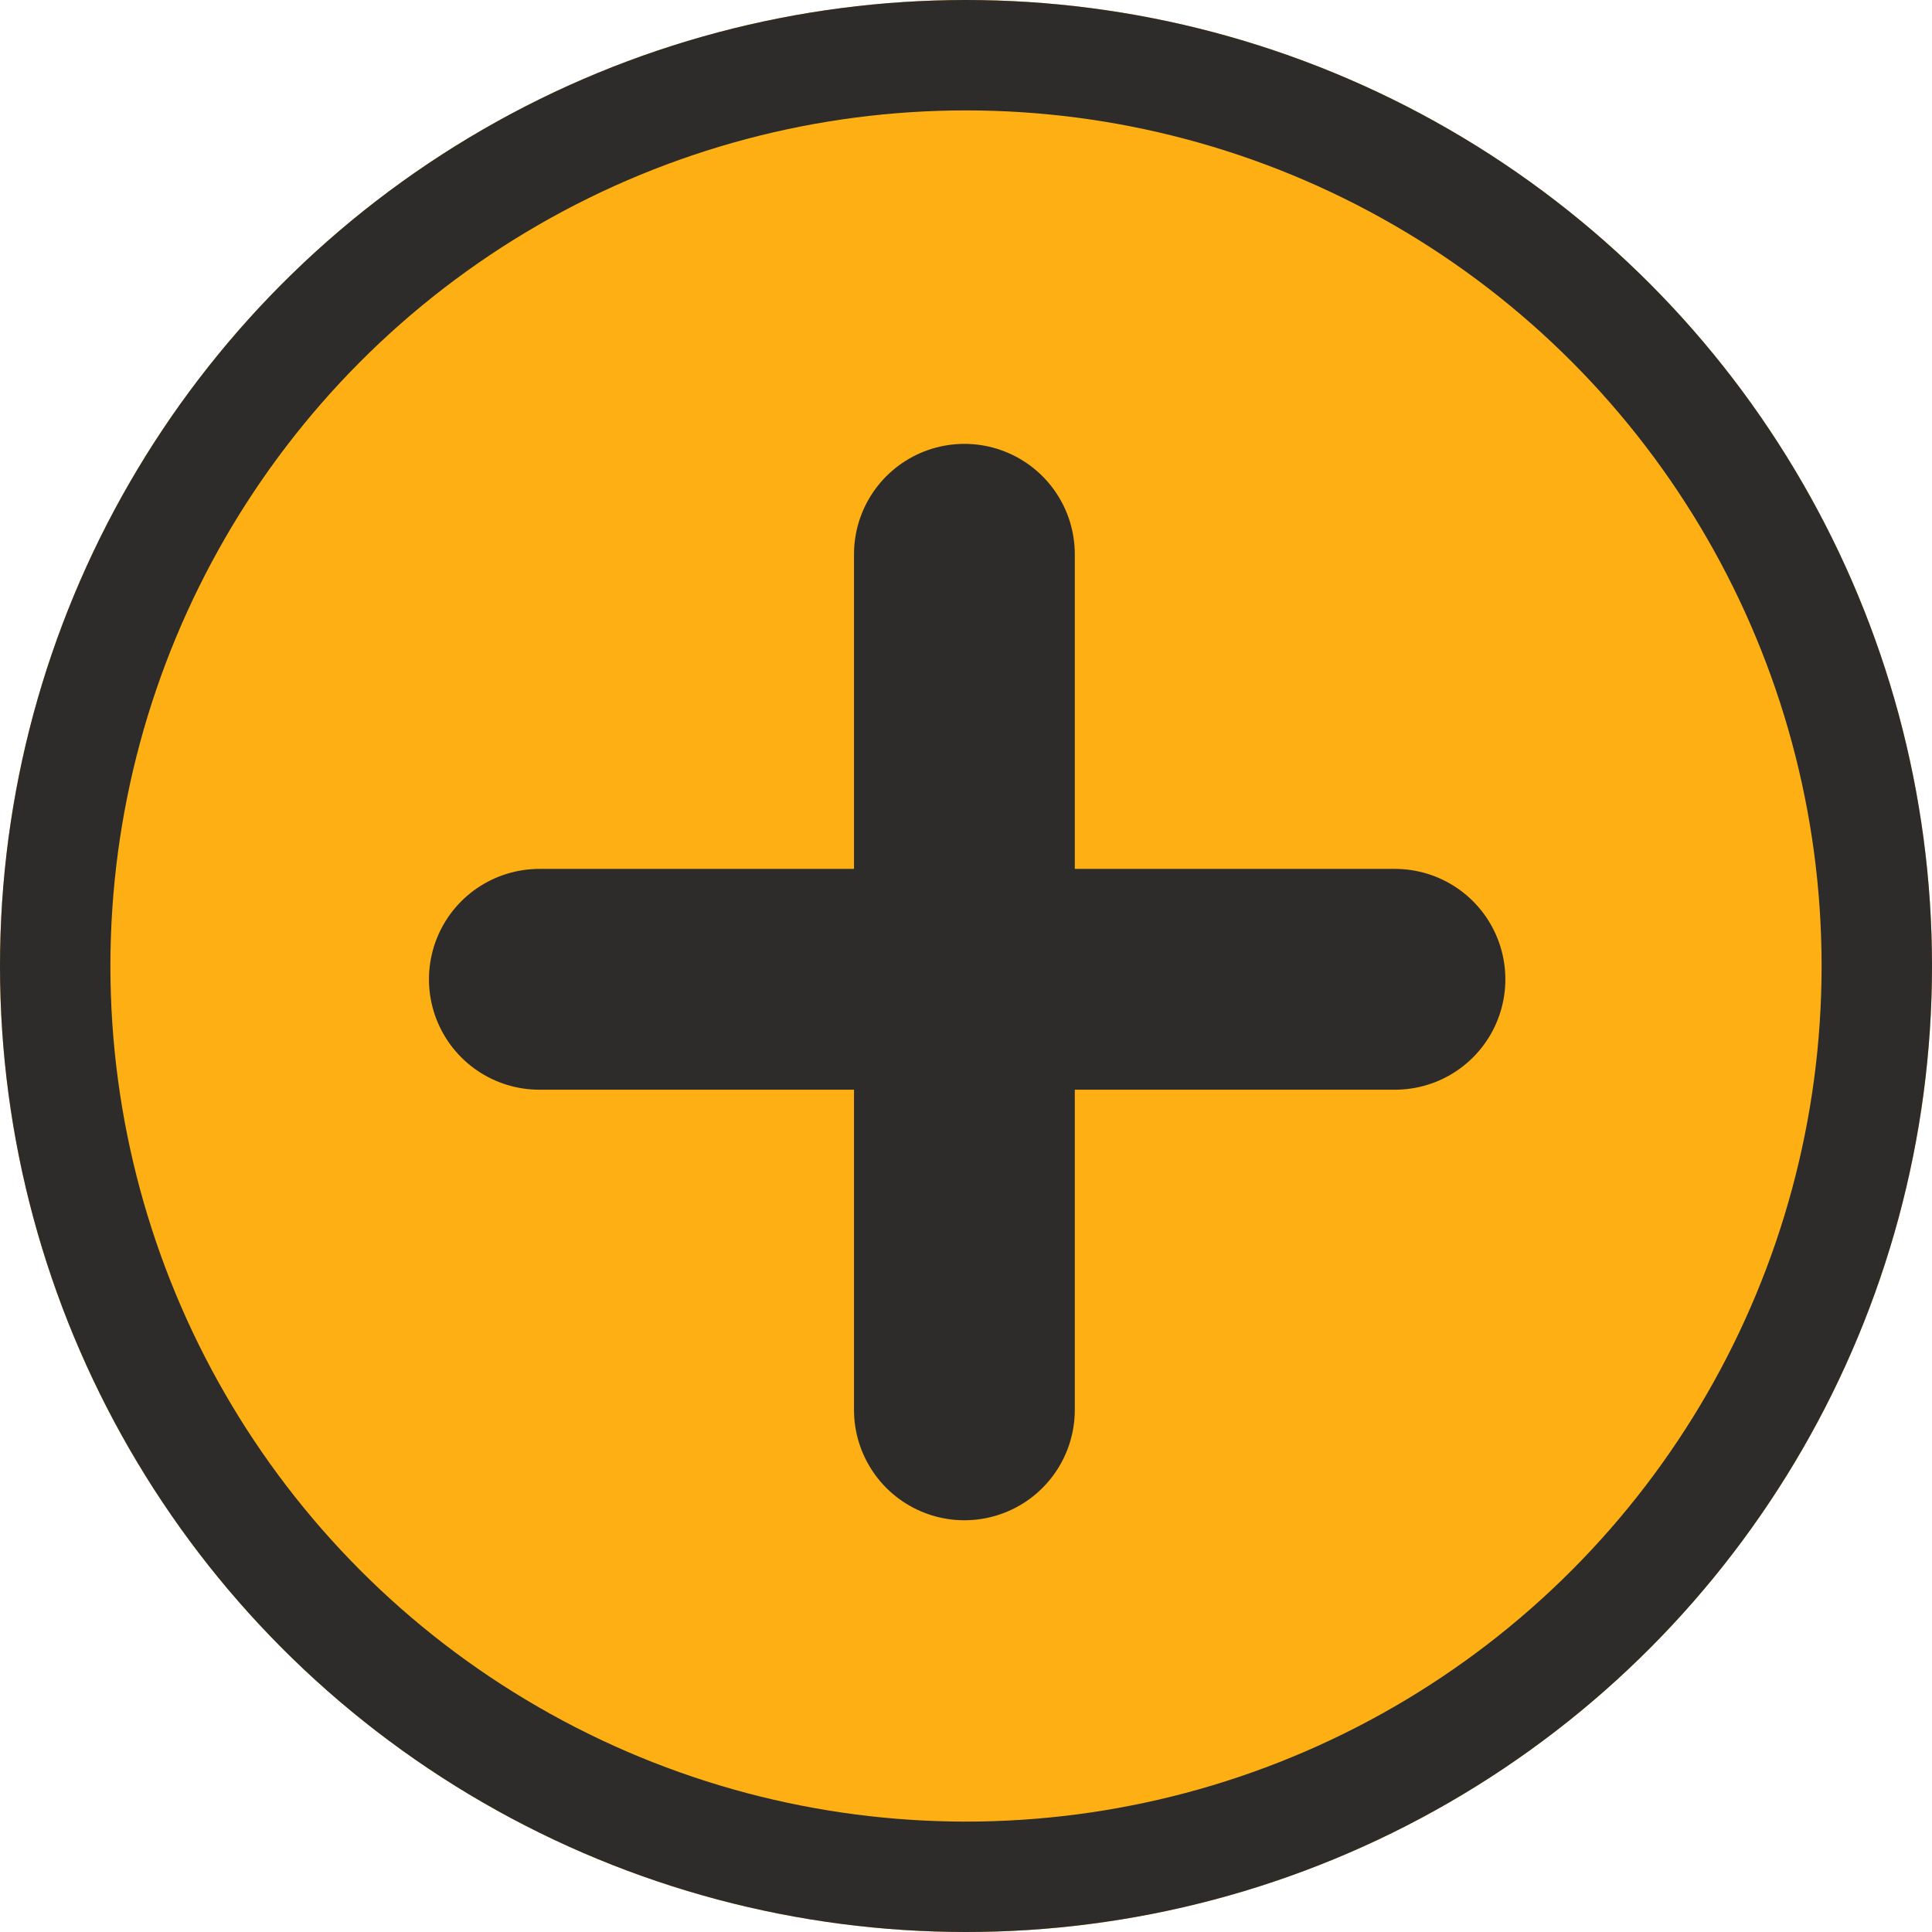 <?xml version="1.0" encoding="utf-8"?>
<!-- Generator: Adobe Illustrator 23.0.1, SVG Export Plug-In . SVG Version: 6.00 Build 0)  -->
<svg version="1.1" id="Layer_1" xmlns="http://www.w3.org/2000/svg" xmlns:xlink="http://www.w3.org/1999/xlink" x="0px" y="0px"
	 viewBox="0 0 35 35" style="enable-background:new 0 0 35 35;" xml:space="preserve">
<style type="text/css">
	.st0{fill:#FDAF14;}
	.st1{fill:none;stroke:#2D2C2A;stroke-width:2;}
	.st2{fill:none;stroke:#2D2C2A;stroke-width:4;stroke-linecap:round;}
</style>
<g id="Symbol_9_149" transform="translate(-567 -1535)">
	<g transform="matrix(1, 0, 0, 1, 567, 1535)">
		<g id="Ellipse_9-2" transform="translate(15 11)">
			<circle class="st0" cx="2.5" cy="6.5" r="17.5"/>
			<circle class="st1" cx="2.5" cy="6.5" r="16.5"/>
		</g>
	</g>
	<g id="Group_276" transform="translate(422.771 70.541)">
		<line id="Line_264" class="st2" x1="161.7" y1="1474.5" x2="161.7" y2="1490"/>
		<line id="Line_265" class="st2" x1="169.5" y1="1482.2" x2="154" y2="1482.2"/>
	</g>
</g>
</svg>

